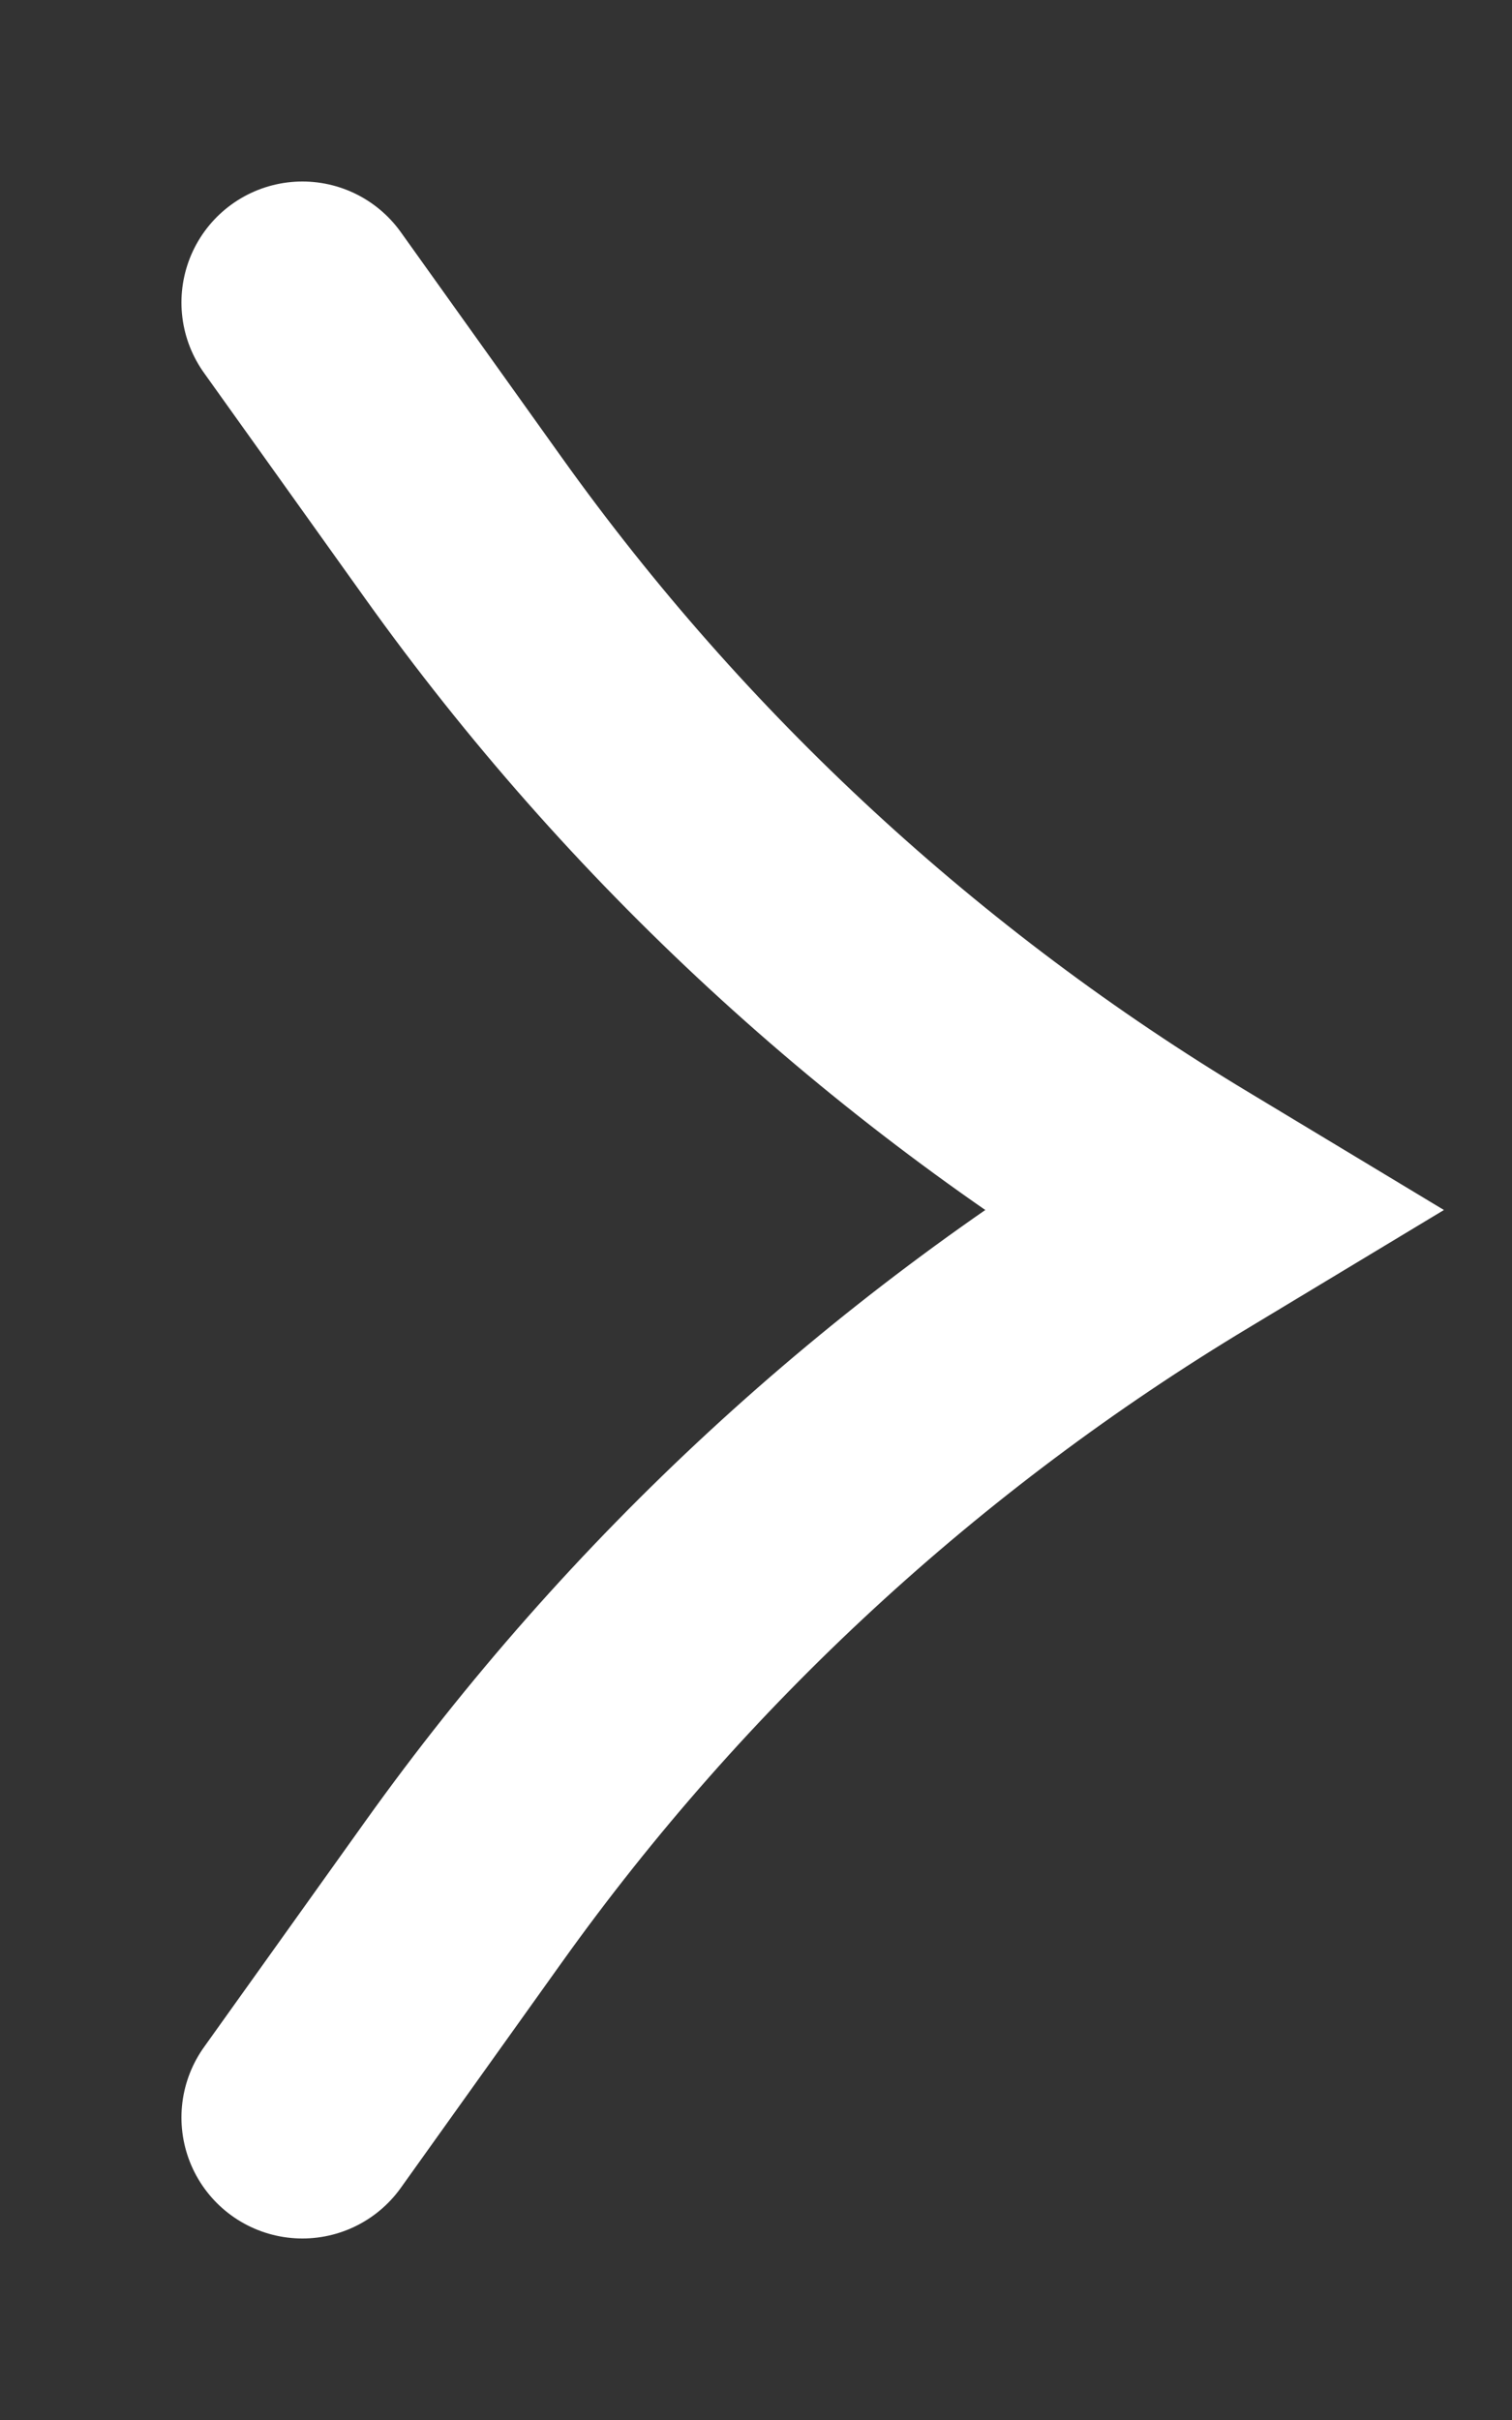 <?xml version="1.0" encoding="UTF-8"?> <svg xmlns="http://www.w3.org/2000/svg" width="5" height="8" viewBox="0 0 5 8" fill="none"><rect x="0" y="0" width="5" height="8" fill="#333333" stroke="none"/> <path d="M1 1L1.533 1.746C2.171 2.639 2.986 3.391 3.927 3.956L4 4L3.927 4.044C2.986 4.609 2.171 5.361 1.533 6.254L1 7" stroke="white" stroke-width="0.8" stroke-linecap="round"></path> </svg> 
